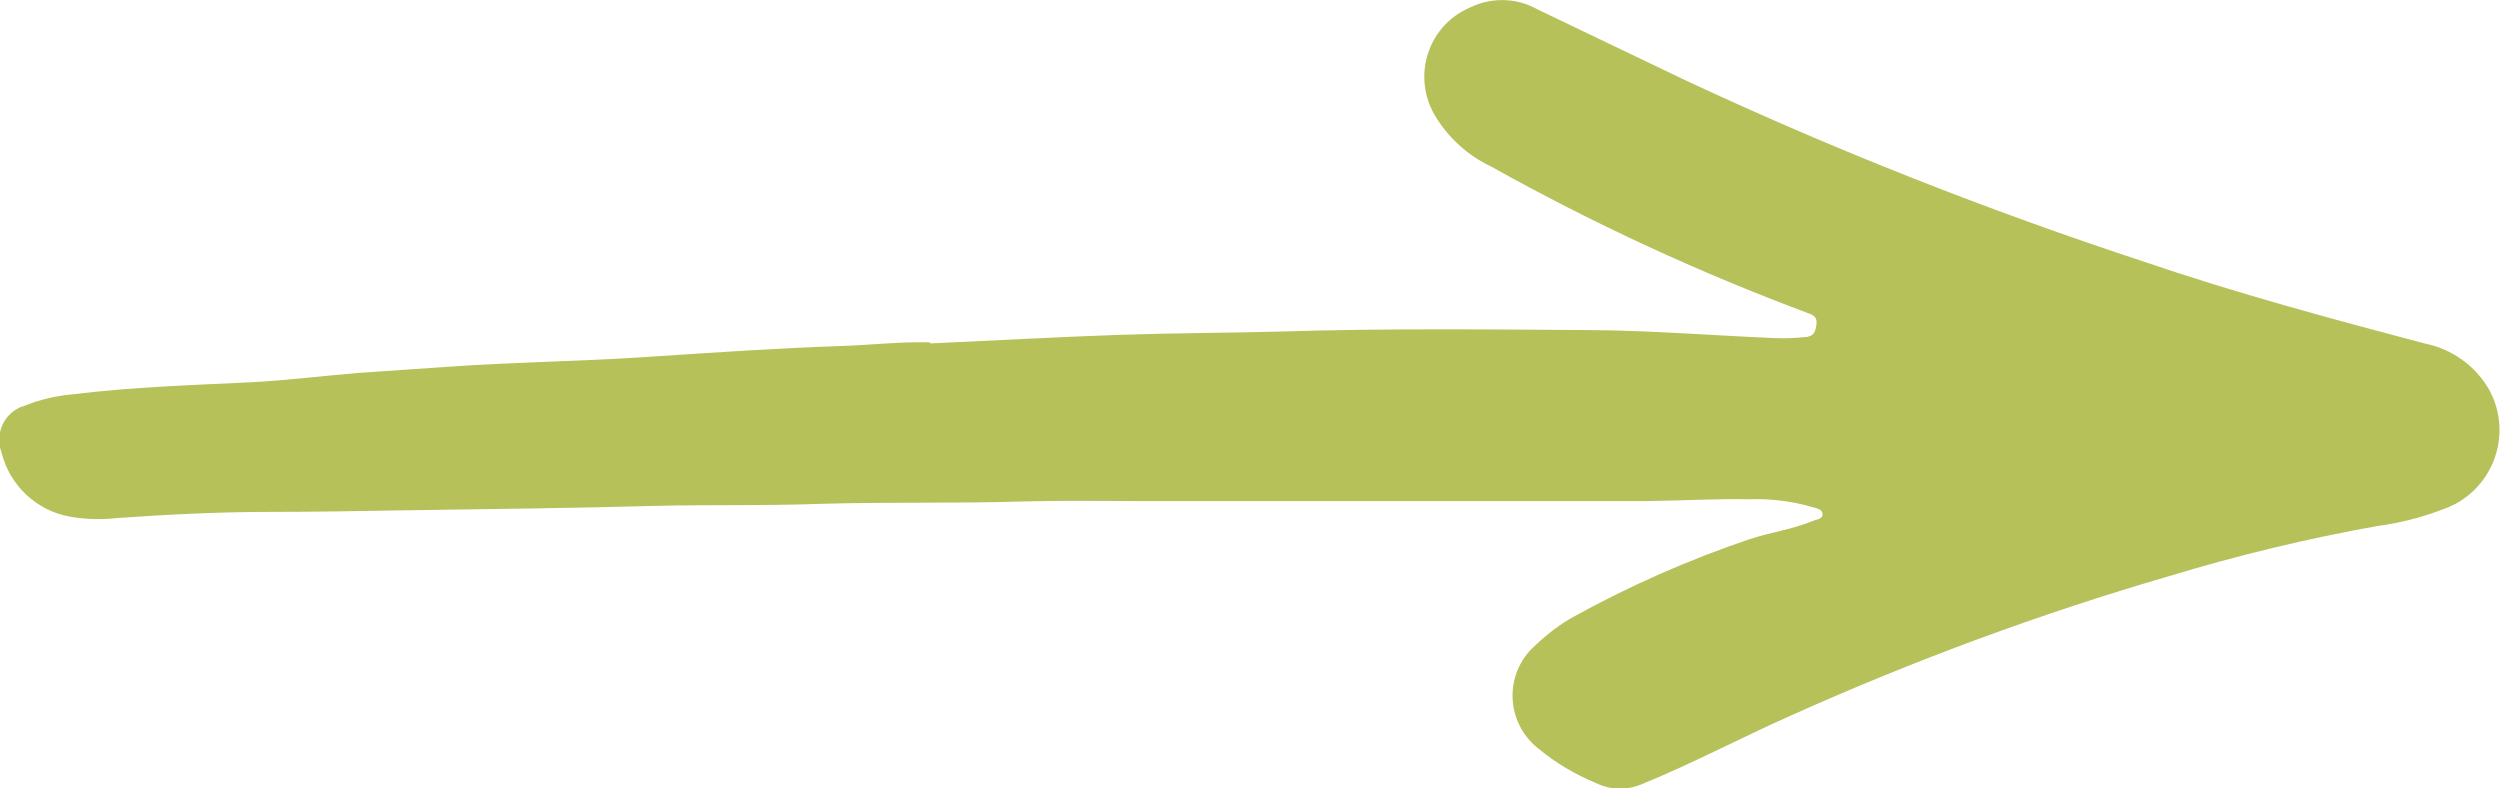 <?xml version="1.0" encoding="UTF-8"?>
<svg id="Ebene_2" data-name="Ebene 2" xmlns="http://www.w3.org/2000/svg" width="69.45" height="21.9" viewBox="0 0 69.45 21.9">
  <defs>
    <style>
      .cls-1 {
        fill: #b6c15a;
      }
    </style>
  </defs>
  <g id="Ebene_1-2" data-name="Ebene 1">
    <g id="Gruppe_134" data-name="Gruppe 134">
      <path id="Pfad_1778" data-name="Pfad 1778" class="cls-1" d="m25.86,9.54c1.77-.08,3.53-.18,5.3-.24,1.48-.05,2.96-.05,4.43-.09,2.86-.09,5.73-.06,8.59-.04,1.69.01,3.39.15,5.08.22.31.02.62,0,.93-.03.22-.03.25-.18.27-.35.03-.19-.08-.26-.23-.31-3.03-1.13-5.97-2.49-8.8-4.07-.66-.31-1.22-.82-1.59-1.46-.57-1.01-.22-2.29.79-2.86.11-.06.22-.11.34-.16.57-.23,1.21-.19,1.74.11,1.37.66,2.74,1.31,4.11,1.97,4.15,1.94,8.42,3.62,12.77,5.05,2.55.87,5.15,1.57,7.76,2.26.76.15,1.42.62,1.8,1.29.62,1.13.2,2.55-.94,3.17-.14.07-.28.13-.43.18-.56.21-1.13.35-1.72.43-1.97.35-3.91.82-5.82,1.4-3.57,1.04-7.06,2.33-10.45,3.85-1.4.62-2.75,1.34-4.17,1.92-.42.18-.89.17-1.29-.03-.58-.24-1.12-.56-1.6-.96-.81-.64-.95-1.81-.31-2.62.07-.09.16-.18.25-.26.32-.3.67-.57,1.05-.78,1.56-.86,3.19-1.58,4.88-2.15.57-.19,1.18-.27,1.74-.5.11-.05.29-.05.29-.19,0-.16-.19-.17-.31-.21-.55-.16-1.13-.23-1.7-.21-.96-.02-1.91.04-2.87.05-4.67,0-9.33,0-14,0-1.1,0-2.21-.02-3.31.01-1.92.06-3.83.01-5.75.07-1.45.05-2.9.02-4.34.05-2.44.07-4.87.09-7.31.13-1.17.02-2.33.04-3.5.04-1.43,0-2.85.07-4.27.17-.45.05-.9.04-1.34-.04-.93-.17-1.67-.88-1.89-1.79-.19-.51.07-1.08.58-1.27,0,0,.01,0,.02,0,.45-.19.93-.3,1.42-.34,1.62-.2,3.26-.25,4.89-.33,1.01-.05,2.01-.18,3.01-.26.82-.06,1.64-.11,2.46-.17,1.83-.13,3.66-.15,5.49-.27s3.67-.25,5.51-.31c.8-.03,1.6-.12,2.4-.1"/>
    </g>
  </g>
</svg>